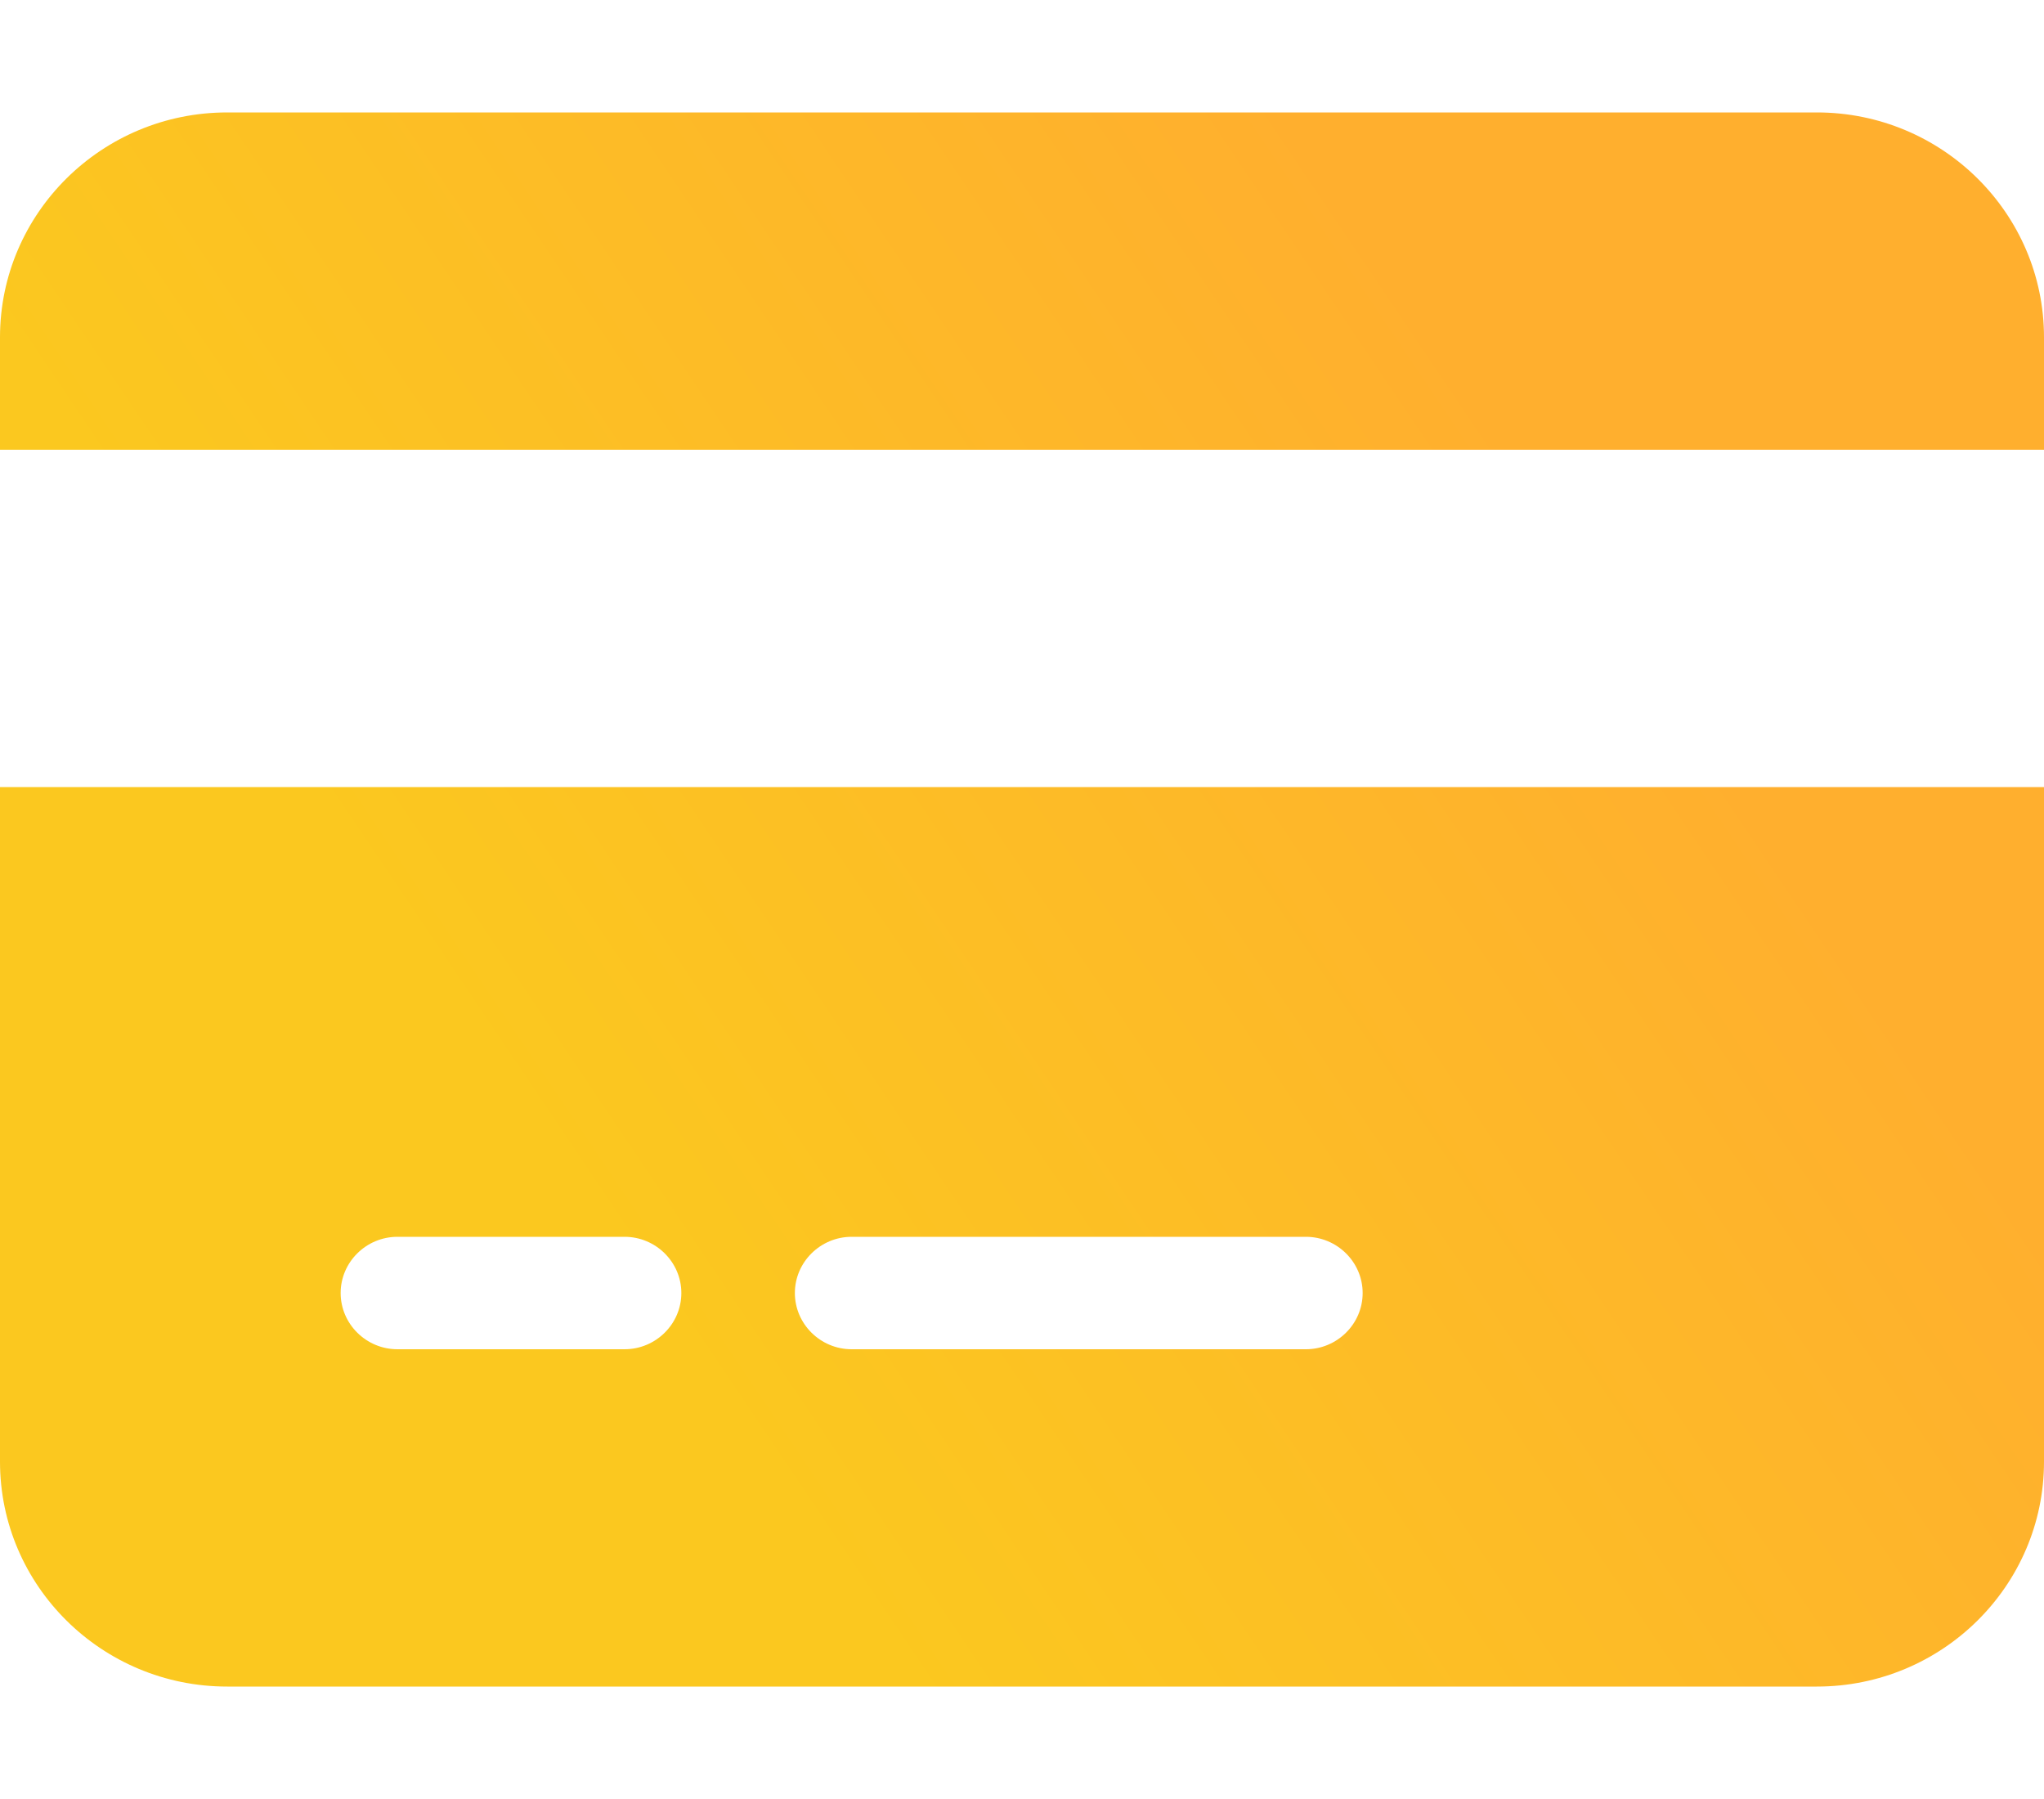 <svg width="50" height="44" viewBox="0 0 50 44" fill="none" xmlns="http://www.w3.org/2000/svg">
<path d="M5.556 2.75C2.491 2.75 0 5.216 0 8.25V11H50V8.25C50 5.216 47.509 2.75 44.444 2.75H5.556ZM50 19.25H0V35.75C0 38.784 2.491 41.25 5.556 41.25H44.444C47.509 41.25 50 38.784 50 35.75V19.25ZM9.722 30.25H15.278C16.042 30.25 16.667 30.869 16.667 31.625C16.667 32.381 16.042 33 15.278 33H9.722C8.958 33 8.333 32.381 8.333 31.625C8.333 30.869 8.958 30.25 9.722 30.25ZM19.444 31.625C19.444 30.869 20.069 30.25 20.833 30.25H31.944C32.708 30.25 33.333 30.869 33.333 31.625C33.333 32.381 32.708 33 31.944 33H20.833C20.069 33 19.444 32.381 19.444 31.625Z" fill="url(#paint0_linear_3_432)"/>
<defs>
<linearGradient id="paint0_linear_3_432" x1="22.203" y1="41.25" x2="49.67" y2="22.753" gradientUnits="userSpaceOnUse">
<stop stop-color="#FBC81F"/>
<stop offset="0.885" stop-color="#FFAF2E"/>
</linearGradient>
</defs>
</svg>
